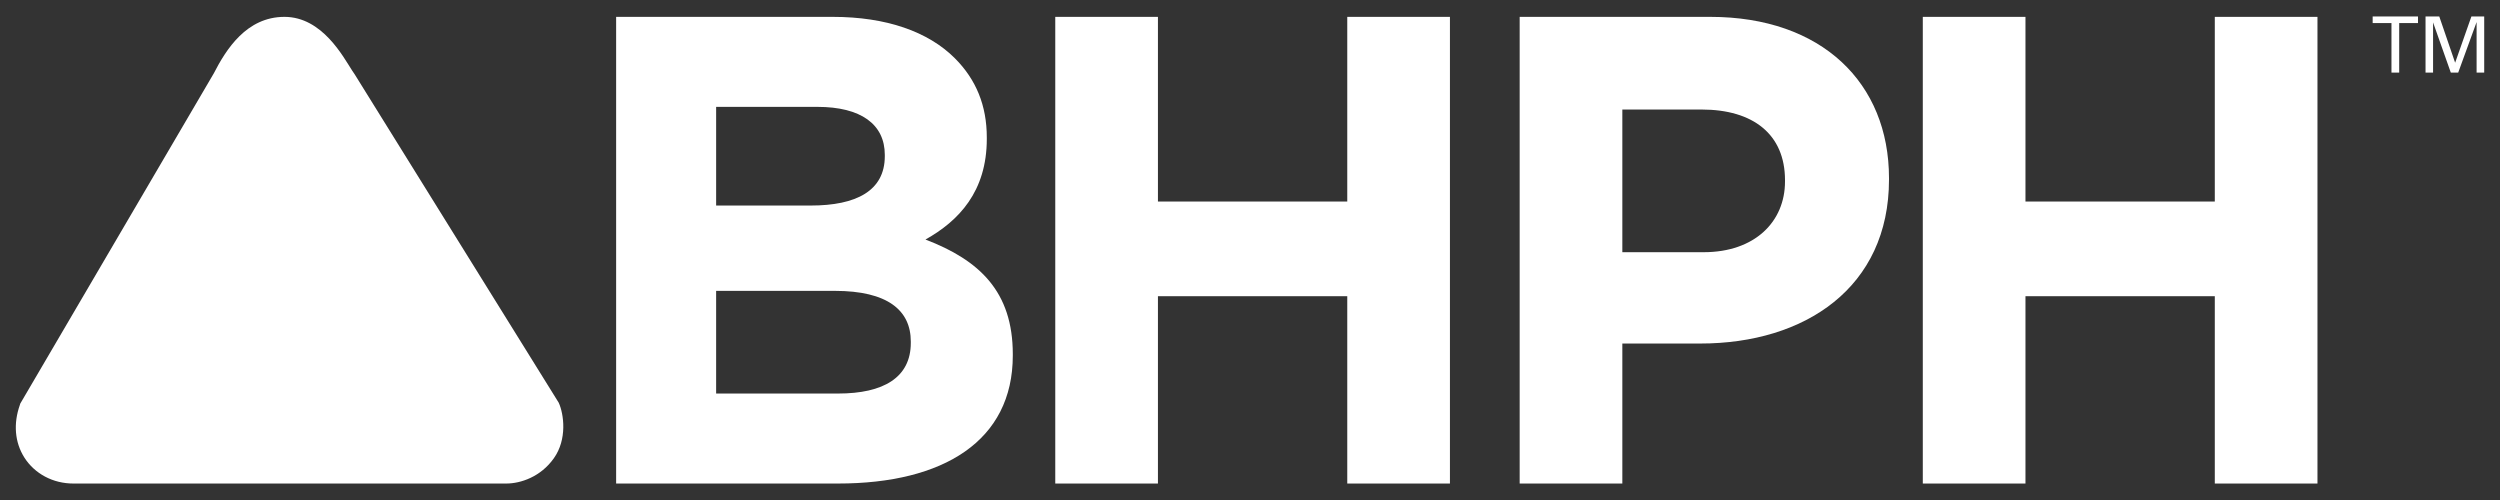 <?xml version="1.0" encoding="UTF-8"?>
<svg id="BHPH_-_Desktop" data-name="BHPH - Desktop" xmlns="http://www.w3.org/2000/svg" viewBox="0 0 375 75">
  <rect x="0" y="0" width="375" height="75" fill="#333333" stroke="none"/>
  <defs>
    <style>
      .cls-1 {
        fill: #fff;
      }
    </style>
  </defs>
  <g>
    <g>
      <path class="cls-1" d="M92.42,2.53h32.5c8,0,14.3,2.2,18.3,6.2,3.2,3.2,4.8,7.1,4.8,11.9v.2c0,7.9-4.2,12.3-9.2,15.1,8.1,3.1,13.1,7.8,13.1,17.2v.2c0,12.8-10.4,19.2-26.2,19.2h-33.3V2.53ZM121.62,30.83c6.8,0,11.1-2.2,11.1-7.4v-.2c0-4.6-3.6-7.2-10.1-7.2h-15.2v14.8h14.2ZM125.72,59.03c6.8,0,10.9-2.4,10.9-7.6v-.2c0-4.7-3.5-7.6-11.4-7.6h-17.8v15.4h18.3Z"/>
      <path class="cls-1" d="M158.29,2.53h15.4v27.7h28.4V2.53h15.4v70h-15.4v-28.1h-28.4v28.1h-15.4V2.53Z"/>
      <path class="cls-1" d="M227.95,2.53h28.6c16.7,0,26.8,9.9,26.8,24.2v.2c0,16.2-12.6,24.6-28.3,24.6h-11.7v21h-15.4V2.53ZM255.55,37.83c7.7,0,12.2-4.6,12.2-10.6v-.2c0-6.9-4.8-10.6-12.5-10.6h-11.9v21.4h12.2Z"/>
      <path class="cls-1" d="M288.42,2.53h15.4v27.7h28.4V2.53h15.4v70h-15.4v-28.1h-28.4v28.1h-15.4V2.53Z"/>
    </g>
    <path class="cls-1" d="M11,72.53c-3.06,0-5.81-1.47-7.36-3.92-1.42-2.26-1.66-5.05-.66-7.87l.06-.2L32.06,11.02c1.87-3.64,4.93-8.49,10.61-8.49s8.83,6.03,10.18,8.1c.11.18.29.41.34.5l30.62,49.28c.78,1.72,1.29,5.5-.74,8.34-1.97,2.78-4.98,3.78-7.12,3.78H11Z"/>
  </g>
  <g>
    <path class="cls-1" d="M358.72,10.88V3.46h-2.82v-.99h6.8v.99h-2.82v7.43h-1.15Z"/>
    <path class="cls-1" d="M363.83,2.47h2.06l2.38,6.94,2.44-6.94h1.92v8.42h-1.14V3.31l-2.76,7.58h-1.11l-2.66-7.53v7.53h-1.13V2.47Z"/>
  </g>
</svg>